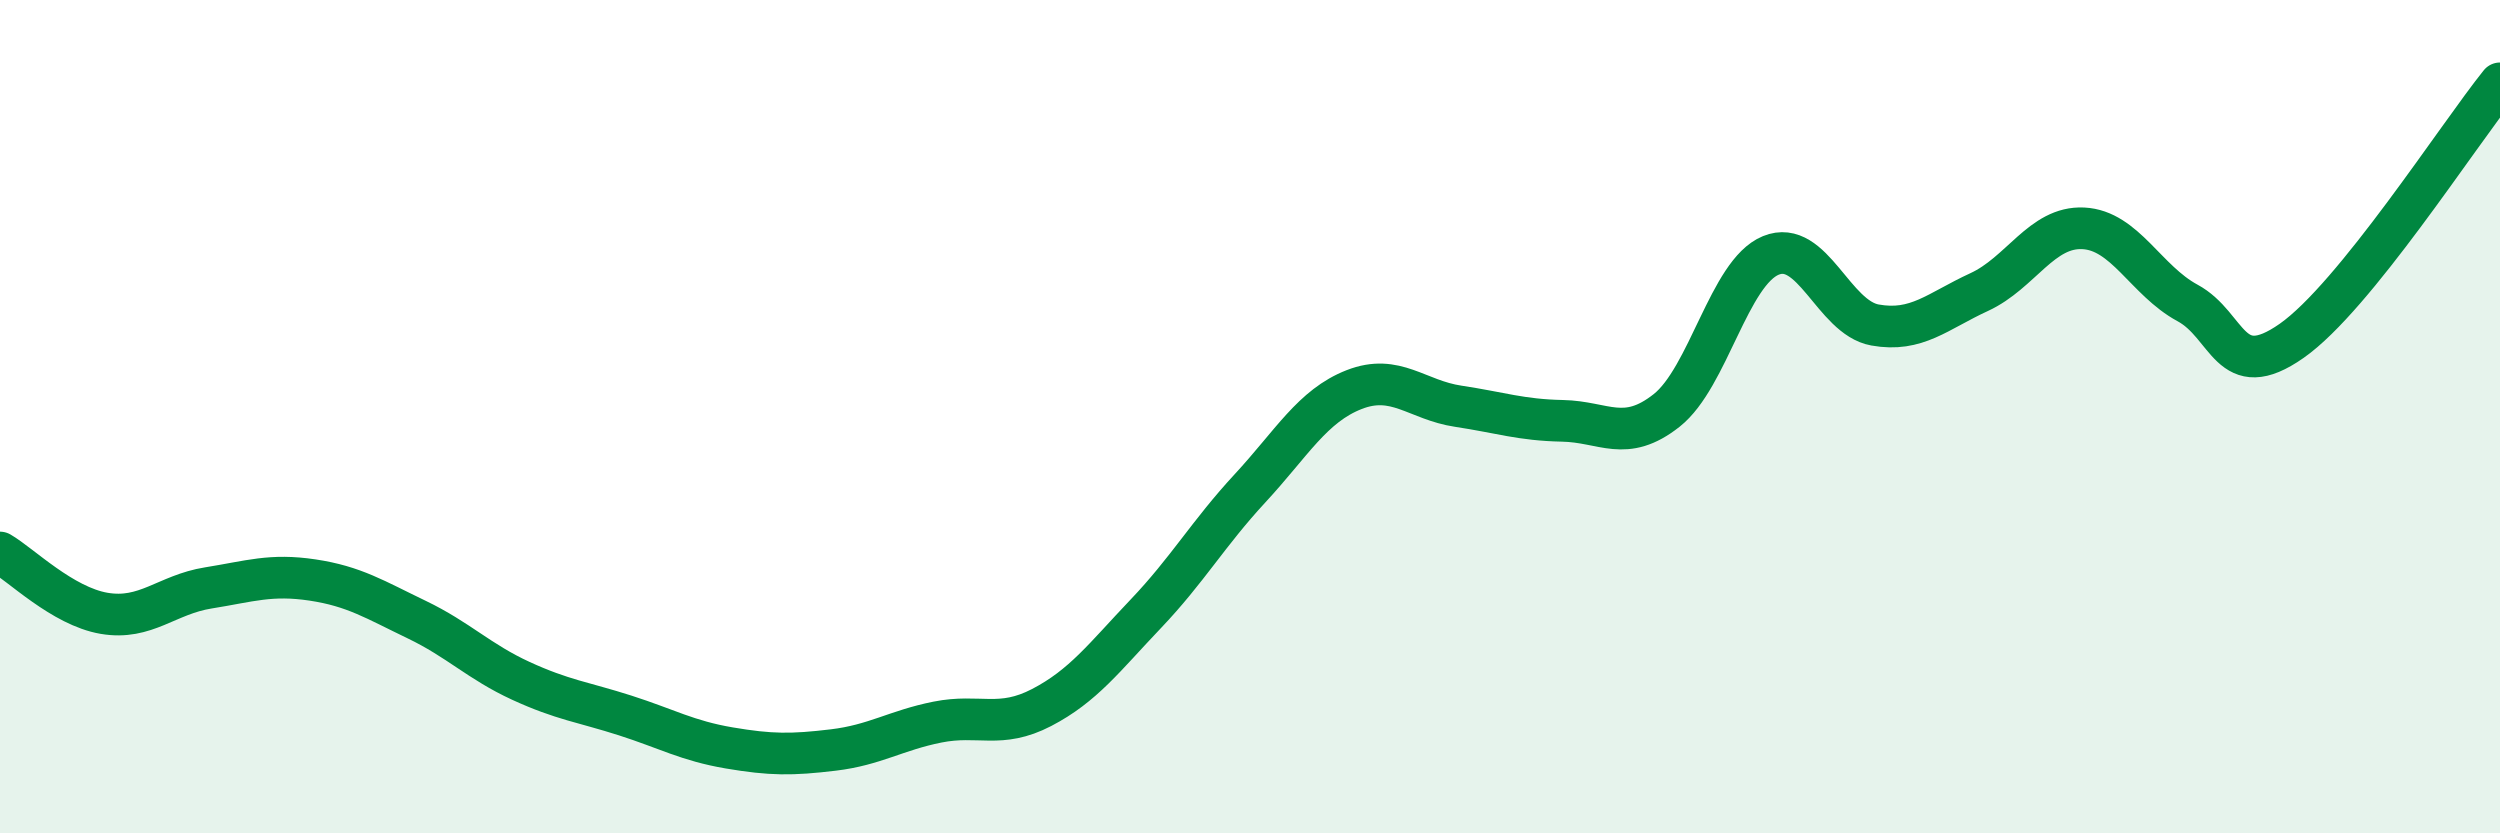 
    <svg width="60" height="20" viewBox="0 0 60 20" xmlns="http://www.w3.org/2000/svg">
      <path
        d="M 0,13.26 C 0.5,13.55 1.5,14.55 2.5,14.72 C 3.5,14.89 4,14.27 5,14.11 C 6,13.95 6.5,13.77 7.5,13.92 C 8.5,14.07 9,14.39 10,14.87 C 11,15.35 11.5,15.88 12.5,16.34 C 13.5,16.8 14,16.85 15,17.17 C 16,17.49 16.5,17.78 17.5,17.95 C 18.5,18.12 19,18.12 20,18 C 21,17.88 21.5,17.53 22.5,17.33 C 23.5,17.13 24,17.5 25,16.98 C 26,16.46 26.5,15.78 27.5,14.73 C 28.5,13.68 29,12.8 30,11.72 C 31,10.64 31.5,9.74 32.5,9.35 C 33.5,8.96 34,9.6 35,9.75 C 36,9.9 36.5,10.08 37.5,10.1 C 38.5,10.12 39,10.64 40,9.85 C 41,9.06 41.5,6.54 42.5,6.13 C 43.5,5.72 44,7.62 45,7.8 C 46,7.98 46.5,7.47 47.5,7.01 C 48.5,6.55 49,5.43 50,5.48 C 51,5.53 51.5,6.73 52.5,7.27 C 53.5,7.81 53.5,9.23 55,8.18 C 56.5,7.13 59,3.24 60,2L60 20L0 20Z"
        fill="#008740"
        opacity="0.1"
        stroke-linecap="round"
        stroke-linejoin="round"
      />
      <path
        d="M 0,13.26 C 0.5,13.55 1.5,14.55 2.5,14.72 C 3.5,14.89 4,14.27 5,14.11 C 6,13.95 6.5,13.77 7.5,13.92 C 8.5,14.07 9,14.39 10,14.87 C 11,15.35 11.5,15.88 12.5,16.34 C 13.5,16.8 14,16.85 15,17.17 C 16,17.49 16.5,17.78 17.5,17.95 C 18.5,18.12 19,18.12 20,18 C 21,17.88 21.5,17.53 22.5,17.33 C 23.5,17.13 24,17.5 25,16.98 C 26,16.46 26.5,15.78 27.5,14.73 C 28.5,13.68 29,12.8 30,11.72 C 31,10.64 31.5,9.74 32.5,9.35 C 33.5,8.96 34,9.6 35,9.75 C 36,9.9 36.5,10.08 37.5,10.1 C 38.5,10.12 39,10.64 40,9.85 C 41,9.06 41.5,6.54 42.5,6.13 C 43.5,5.72 44,7.62 45,7.8 C 46,7.98 46.5,7.47 47.5,7.01 C 48.5,6.55 49,5.43 50,5.48 C 51,5.53 51.5,6.73 52.5,7.27 C 53.5,7.81 53.5,9.23 55,8.18 C 56.5,7.13 59,3.24 60,2"
        stroke="#008740"
        stroke-width="1"
        fill="none"
        stroke-linecap="round"
        stroke-linejoin="round"
      />
    </svg>
  